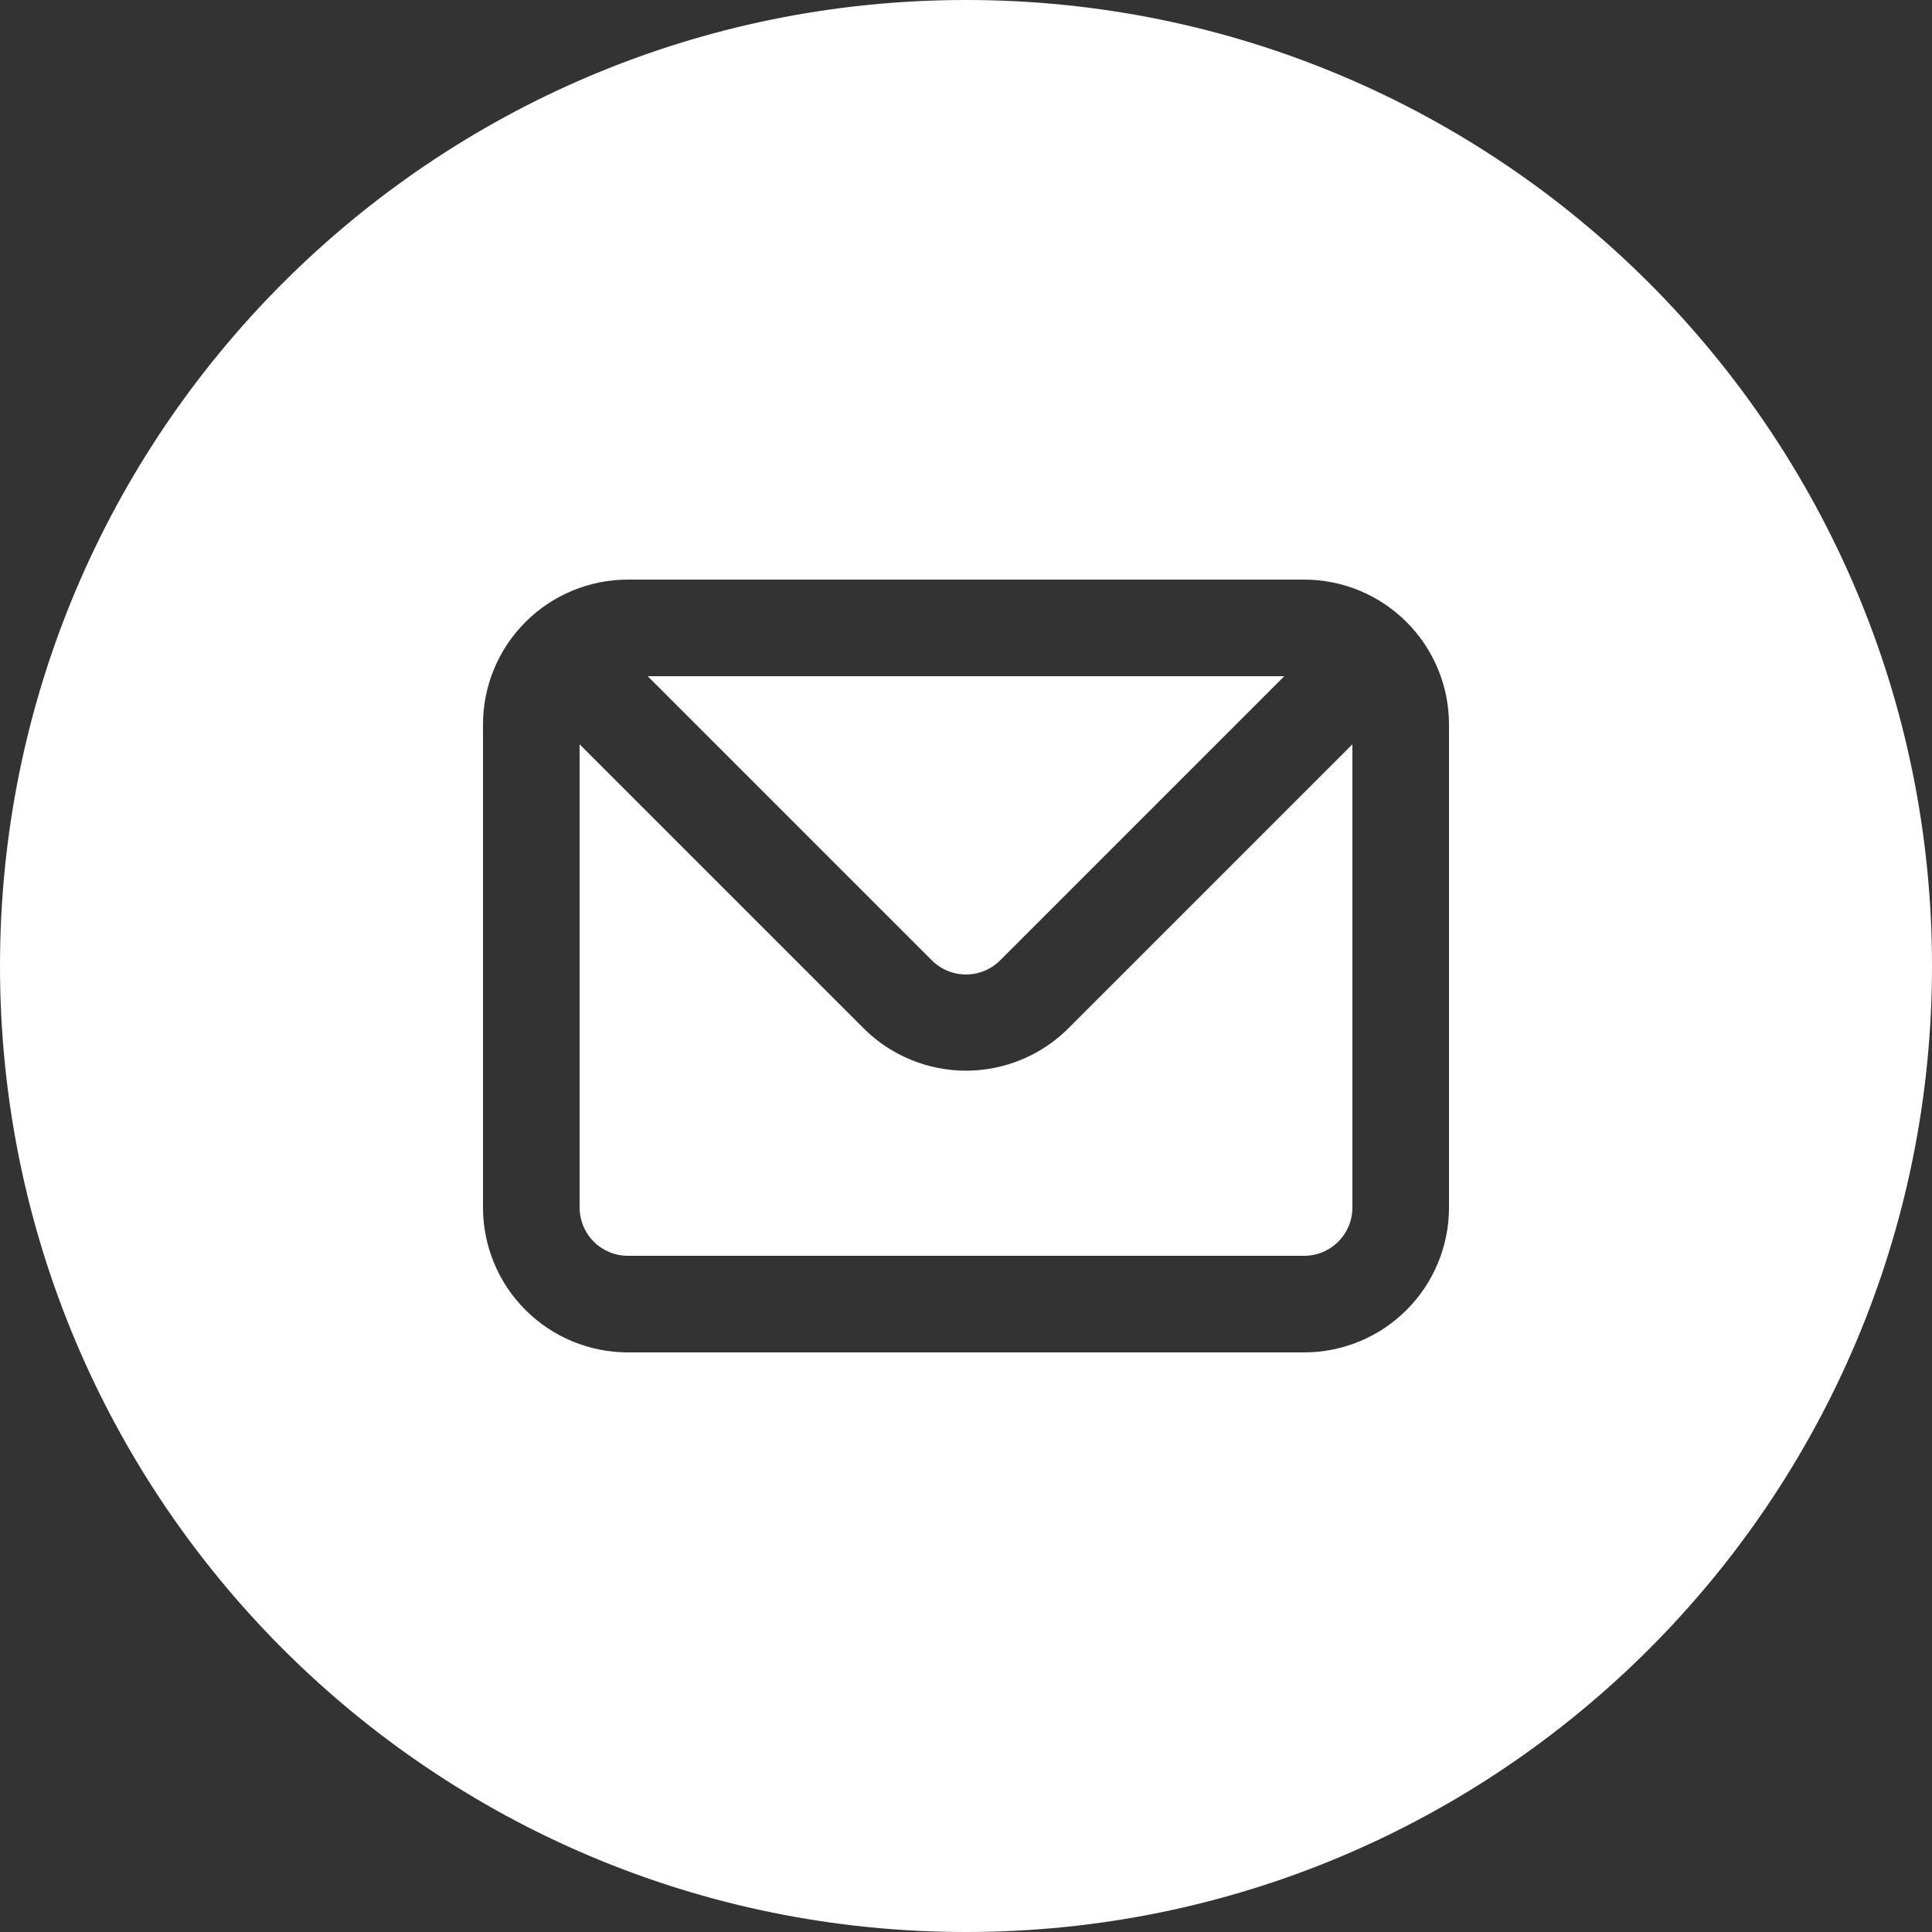 <?xml version="1.0" encoding="UTF-8"?> <svg xmlns="http://www.w3.org/2000/svg" width="100" height="100" viewBox="0 0 100 100" fill="none"><rect x="0" y="0" width="100" height="100" fill="#333333" stroke="none"/> <g clip-path="url(#clip0_65_12)"> <path fill-rule="evenodd" clip-rule="evenodd" d="M50 100C77.614 100 100 77.614 100 50C100 22.386 77.614 0 50 0C22.386 0 0 22.386 0 50C0 77.614 22.386 100 50 100ZM27.197 32.197C28.603 30.79 30.511 30 32.5 30H67.5C69.489 30 71.397 30.79 72.803 32.197C74.21 33.603 75 35.511 75 37.5V62.5C75 64.489 74.21 66.397 72.803 67.803C71.397 69.21 69.489 70 67.5 70H32.5C30.511 70 28.603 69.21 27.197 67.803C25.79 66.397 25 64.489 25 62.5V37.5C25 35.511 25.79 33.603 27.197 32.197ZM51.775 49.7L66.475 35H33.525L48.225 49.7C48.457 49.934 48.734 50.12 49.039 50.247C49.343 50.374 49.67 50.44 50 50.44C50.33 50.44 50.657 50.374 50.961 50.247C51.266 50.12 51.543 49.934 51.775 49.7ZM69.268 64.268C69.737 63.799 70 63.163 70 62.5V38.525L55.3 53.225C53.894 54.63 51.987 55.418 50 55.418C48.013 55.418 46.106 54.63 44.7 53.225L30 38.525V62.5C30 63.163 30.263 63.799 30.732 64.268C31.201 64.737 31.837 65 32.5 65H67.5C68.163 65 68.799 64.737 69.268 64.268Z" fill="white"></path> </g> <defs> <clipPath id="clip0_65_12"> <rect width="100" height="100" fill="white"></rect> </clipPath> </defs> </svg> 